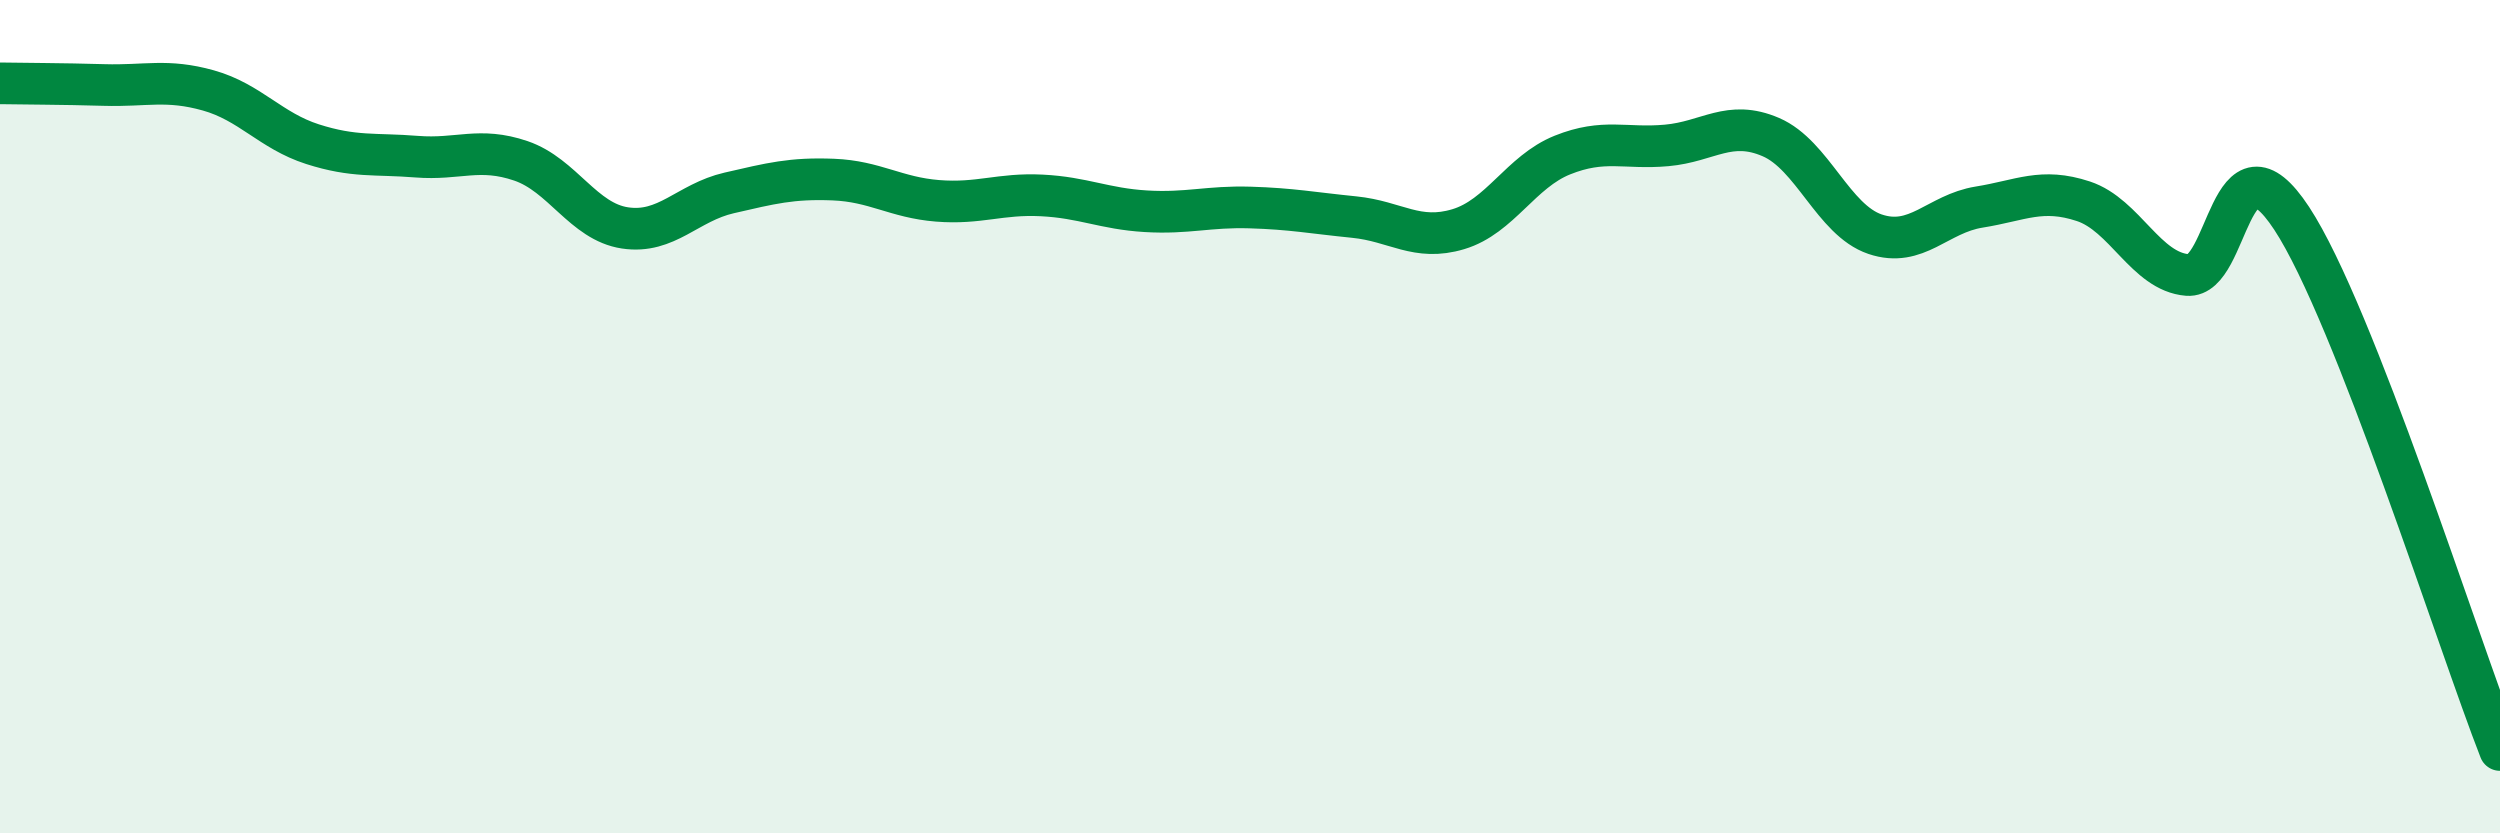 
    <svg width="60" height="20" viewBox="0 0 60 20" xmlns="http://www.w3.org/2000/svg">
      <path
        d="M 0,2 C 0.5,2.01 1.5,2.01 2.5,2.04 C 3.5,2.07 4,1.89 5,2.17 C 6,2.45 6.5,3.14 7.5,3.46 C 8.5,3.78 9,3.68 10,3.76 C 11,3.84 11.5,3.52 12.5,3.86 C 13.5,4.2 14,5.32 15,5.47 C 16,5.62 16.5,4.86 17.5,4.63 C 18.5,4.4 19,4.27 20,4.31 C 21,4.35 21.5,4.74 22.5,4.82 C 23.5,4.9 24,4.64 25,4.69 C 26,4.74 26.5,5.01 27.5,5.07 C 28.5,5.13 29,4.95 30,4.98 C 31,5.01 31.5,5.11 32.5,5.21 C 33.5,5.31 34,5.8 35,5.5 C 36,5.2 36.5,4.12 37.5,3.72 C 38.5,3.32 39,3.58 40,3.49 C 41,3.4 41.5,2.86 42.5,3.29 C 43.5,3.72 44,5.28 45,5.62 C 46,5.96 46.5,5.13 47.5,4.97 C 48.5,4.81 49,4.5 50,4.83 C 51,5.16 51.5,6.52 52.5,6.6 C 53.5,6.68 53.5,2.96 55,5.24 C 56.5,7.52 59,15.45 60,18L60 20L0 20Z"
        fill="#008740"
        opacity="0.1"
        stroke-linecap="round"
        stroke-linejoin="round"
      />
      <path
        d="M 0,2 C 0.5,2.01 1.5,2.01 2.5,2.04 C 3.5,2.07 4,1.89 5,2.17 C 6,2.45 6.5,3.14 7.5,3.46 C 8.5,3.78 9,3.68 10,3.76 C 11,3.84 11.5,3.52 12.5,3.86 C 13.5,4.2 14,5.32 15,5.47 C 16,5.62 16.5,4.86 17.5,4.63 C 18.5,4.4 19,4.27 20,4.31 C 21,4.35 21.5,4.74 22.5,4.82 C 23.5,4.9 24,4.64 25,4.69 C 26,4.74 26.5,5.01 27.5,5.07 C 28.5,5.13 29,4.95 30,4.98 C 31,5.01 31.5,5.11 32.5,5.21 C 33.5,5.31 34,5.8 35,5.5 C 36,5.2 36.5,4.12 37.5,3.72 C 38.5,3.32 39,3.58 40,3.49 C 41,3.4 41.5,2.86 42.5,3.29 C 43.5,3.72 44,5.28 45,5.62 C 46,5.96 46.5,5.13 47.5,4.97 C 48.5,4.81 49,4.5 50,4.83 C 51,5.16 51.5,6.52 52.5,6.6 C 53.5,6.68 53.5,2.96 55,5.24 C 56.5,7.52 59,15.45 60,18"
        stroke="#008740"
        stroke-width="1"
        fill="none"
        stroke-linecap="round"
        stroke-linejoin="round"
      />
    </svg>
  